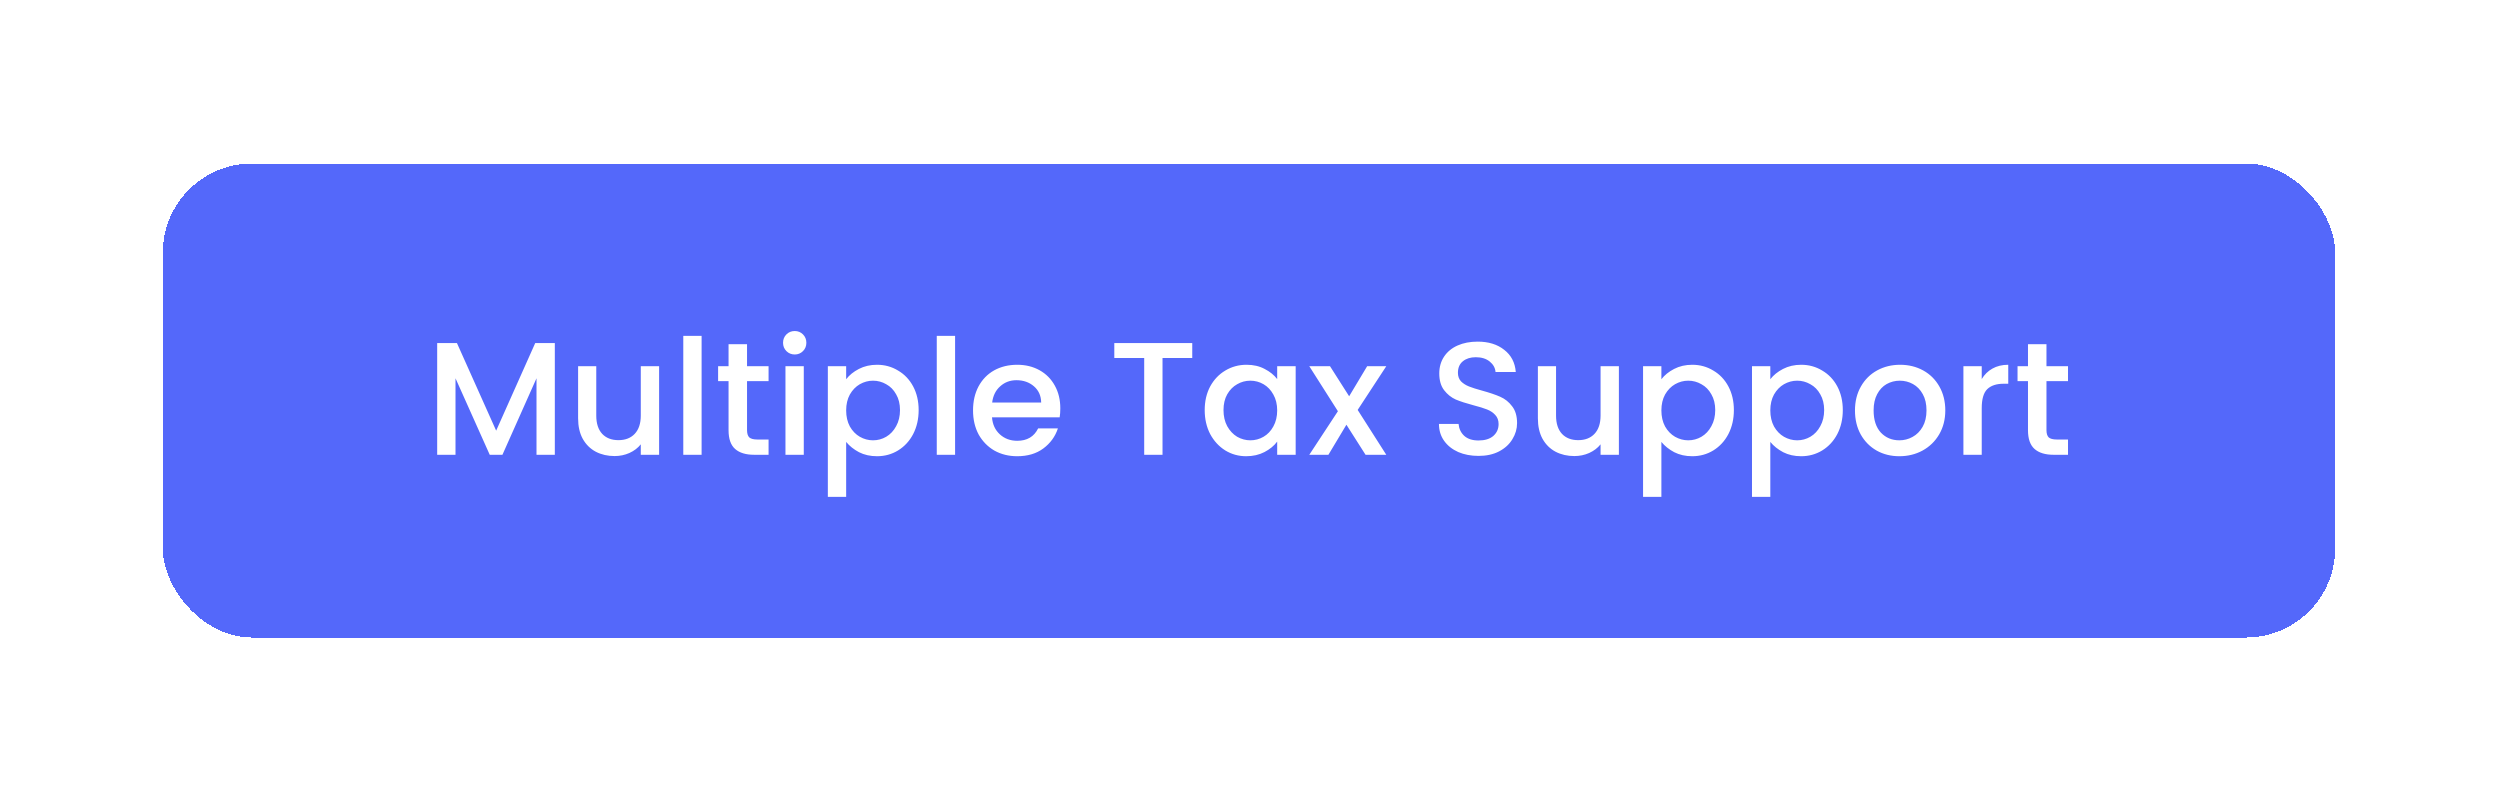<?xml version="1.0" encoding="utf-8"?>
<svg xmlns="http://www.w3.org/2000/svg" fill="none" height="192" viewBox="0 0 599 192" width="599">
<g filter="url(#filter0_d_7650_1217)">
<rect fill="#5468FA" height="113.576" rx="21.394" shape-rendering="crispEdges" width="520.511" x="39" y="26"/>
<path d="M132.936 69.024V95.788H128.546V77.457L120.382 95.788H117.34L109.138 77.457V95.788H104.748V69.024H109.484L118.88 90.011L128.238 69.024H132.936ZM157.922 74.569V95.788H153.532V93.284C152.839 94.157 151.928 94.85 150.798 95.364C149.694 95.852 148.513 96.096 147.255 96.096C145.587 96.096 144.085 95.749 142.75 95.056C141.44 94.363 140.401 93.336 139.631 91.975C138.886 90.615 138.514 88.972 138.514 87.046V74.569H142.865V86.391C142.865 88.291 143.34 89.754 144.29 90.781C145.24 91.783 146.536 92.283 148.18 92.283C149.823 92.283 151.119 91.783 152.069 90.781C153.045 89.754 153.532 88.291 153.532 86.391V74.569H157.922ZM168.105 67.291V95.788H163.715V67.291H168.105ZM178.99 78.15V89.896C178.99 90.692 179.17 91.269 179.529 91.629C179.914 91.962 180.556 92.129 181.455 92.129H184.15V95.788H180.684C178.708 95.788 177.193 95.326 176.14 94.401C175.088 93.477 174.562 91.975 174.562 89.896V78.15H172.058V74.569H174.562V69.293H178.99V74.569H184.15V78.15H178.99ZM190.43 71.758C189.634 71.758 188.967 71.488 188.427 70.949C187.888 70.41 187.619 69.743 187.619 68.947C187.619 68.151 187.888 67.484 188.427 66.944C188.967 66.405 189.634 66.136 190.43 66.136C191.2 66.136 191.855 66.405 192.394 66.944C192.933 67.484 193.203 68.151 193.203 68.947C193.203 69.743 192.933 70.41 192.394 70.949C191.855 71.488 191.2 71.758 190.43 71.758ZM192.586 74.569V95.788H188.196V74.569H192.586ZM202.74 77.688C203.485 76.713 204.499 75.891 205.782 75.224C207.066 74.556 208.517 74.222 210.134 74.222C211.982 74.222 213.664 74.685 215.179 75.609C216.719 76.507 217.926 77.778 218.798 79.421C219.671 81.064 220.108 82.951 220.108 85.082C220.108 87.213 219.671 89.126 218.798 90.82C217.926 92.489 216.719 93.798 215.179 94.748C213.664 95.672 211.982 96.134 210.134 96.134C208.517 96.134 207.079 95.813 205.821 95.171C204.563 94.504 203.536 93.682 202.74 92.707V105.877H198.35V74.569H202.74V77.688ZM215.641 85.082C215.641 83.619 215.333 82.361 214.717 81.308C214.126 80.23 213.33 79.421 212.329 78.882C211.353 78.317 210.301 78.035 209.171 78.035C208.067 78.035 207.015 78.317 206.013 78.882C205.038 79.447 204.242 80.269 203.626 81.347C203.035 82.425 202.74 83.696 202.74 85.159C202.74 86.622 203.035 87.906 203.626 89.01C204.242 90.088 205.038 90.91 206.013 91.475C207.015 92.039 208.067 92.322 209.171 92.322C210.301 92.322 211.353 92.039 212.329 91.475C213.33 90.884 214.126 90.037 214.717 88.933C215.333 87.829 215.641 86.545 215.641 85.082ZM228.839 67.291V95.788H224.449V67.291H228.839ZM254.05 84.659C254.05 85.454 253.999 86.173 253.896 86.815H237.684C237.812 88.509 238.441 89.87 239.57 90.897C240.7 91.924 242.086 92.437 243.729 92.437C246.091 92.437 247.76 91.449 248.736 89.472H253.472C252.83 91.423 251.662 93.028 249.968 94.286C248.299 95.518 246.22 96.134 243.729 96.134C241.701 96.134 239.879 95.685 238.261 94.786C236.669 93.862 235.411 92.579 234.487 90.936C233.589 89.267 233.139 87.341 233.139 85.159C233.139 82.977 233.576 81.064 234.449 79.421C235.347 77.752 236.592 76.469 238.184 75.57C239.802 74.672 241.65 74.222 243.729 74.222C245.732 74.222 247.516 74.659 249.082 75.532C250.648 76.405 251.868 77.637 252.741 79.229C253.613 80.795 254.05 82.605 254.05 84.659ZM249.467 83.272C249.442 81.655 248.864 80.358 247.734 79.383C246.605 78.407 245.206 77.919 243.537 77.919C242.022 77.919 240.726 78.407 239.647 79.383C238.569 80.333 237.927 81.629 237.722 83.272H249.467ZM285.664 69.024V72.605H278.54V95.788H274.15V72.605H266.987V69.024H285.664ZM288.647 85.082C288.647 82.951 289.083 81.064 289.956 79.421C290.854 77.778 292.061 76.507 293.576 75.609C295.116 74.685 296.811 74.222 298.659 74.222C300.328 74.222 301.778 74.556 303.01 75.224C304.268 75.866 305.27 76.674 306.014 77.65V74.569H310.443V95.788H306.014V92.63C305.27 93.631 304.256 94.466 302.972 95.133C301.688 95.8 300.225 96.134 298.582 96.134C296.759 96.134 295.09 95.672 293.576 94.748C292.061 93.798 290.854 92.489 289.956 90.82C289.083 89.126 288.647 87.213 288.647 85.082ZM306.014 85.159C306.014 83.696 305.706 82.425 305.09 81.347C304.5 80.269 303.716 79.447 302.741 78.882C301.765 78.317 300.713 78.035 299.583 78.035C298.454 78.035 297.401 78.317 296.425 78.882C295.45 79.421 294.654 80.23 294.038 81.308C293.447 82.361 293.152 83.619 293.152 85.082C293.152 86.545 293.447 87.829 294.038 88.933C294.654 90.037 295.45 90.884 296.425 91.475C297.427 92.039 298.479 92.322 299.583 92.322C300.713 92.322 301.765 92.039 302.741 91.475C303.716 90.91 304.5 90.088 305.09 89.01C305.706 87.906 306.014 86.622 306.014 85.159ZM325.297 85.044L332.152 95.788H327.184L322.601 88.586L318.288 95.788H313.706L320.56 85.352L313.706 74.569H318.673L323.256 81.77L327.569 74.569H332.152L325.297 85.044ZM354.248 96.057C352.451 96.057 350.833 95.749 349.396 95.133C347.958 94.491 346.828 93.593 346.007 92.437C345.185 91.282 344.774 89.934 344.774 88.394H349.473C349.575 89.549 350.024 90.499 350.82 91.243C351.642 91.988 352.784 92.36 354.248 92.36C355.762 92.36 356.943 92.001 357.79 91.282C358.638 90.537 359.061 89.588 359.061 88.432C359.061 87.534 358.792 86.802 358.253 86.237C357.739 85.673 357.084 85.236 356.289 84.928C355.518 84.62 354.44 84.286 353.054 83.927C351.308 83.465 349.883 83.003 348.779 82.54C347.701 82.053 346.777 81.308 346.007 80.307C345.237 79.306 344.851 77.971 344.851 76.302C344.851 74.762 345.237 73.414 346.007 72.259C346.777 71.103 347.855 70.218 349.241 69.602C350.628 68.985 352.232 68.677 354.055 68.677C356.648 68.677 358.766 69.332 360.409 70.641C362.078 71.925 363.002 73.696 363.182 75.955H358.33C358.253 74.98 357.79 74.145 356.943 73.452C356.096 72.759 354.979 72.413 353.593 72.413C352.335 72.413 351.308 72.734 350.512 73.375C349.716 74.017 349.318 74.941 349.318 76.148C349.318 76.969 349.562 77.65 350.05 78.189C350.564 78.702 351.205 79.113 351.976 79.421C352.746 79.729 353.798 80.063 355.133 80.422C356.905 80.91 358.342 81.398 359.446 81.886C360.576 82.374 361.526 83.131 362.296 84.158C363.092 85.159 363.49 86.507 363.49 88.201C363.49 89.562 363.118 90.846 362.373 92.052C361.654 93.259 360.589 94.234 359.177 94.979C357.79 95.698 356.147 96.057 354.248 96.057ZM387.886 74.569V95.788H383.496V93.284C382.803 94.157 381.891 94.85 380.762 95.364C379.658 95.852 378.477 96.096 377.219 96.096C375.55 96.096 374.048 95.749 372.713 95.056C371.404 94.363 370.364 93.336 369.594 91.975C368.85 90.615 368.477 88.972 368.477 87.046V74.569H372.829V86.391C372.829 88.291 373.304 89.754 374.254 90.781C375.204 91.783 376.5 92.283 378.143 92.283C379.786 92.283 381.083 91.783 382.033 90.781C383.008 89.754 383.496 88.291 383.496 86.391V74.569H387.886ZM398.068 77.688C398.813 76.713 399.827 75.891 401.11 75.224C402.394 74.556 403.845 74.222 405.462 74.222C407.31 74.222 408.992 74.685 410.507 75.609C412.047 76.507 413.254 77.778 414.126 79.421C414.999 81.064 415.436 82.951 415.436 85.082C415.436 87.213 414.999 89.126 414.126 90.82C413.254 92.489 412.047 93.798 410.507 94.748C408.992 95.672 407.31 96.134 405.462 96.134C403.845 96.134 402.407 95.813 401.149 95.171C399.891 94.504 398.864 93.682 398.068 92.707V105.877H393.678V74.569H398.068V77.688ZM410.969 85.082C410.969 83.619 410.661 82.361 410.045 81.308C409.454 80.23 408.658 79.421 407.657 78.882C406.681 78.317 405.629 78.035 404.499 78.035C403.395 78.035 402.343 78.317 401.341 78.882C400.366 79.447 399.57 80.269 398.954 81.347C398.363 82.425 398.068 83.696 398.068 85.159C398.068 86.622 398.363 87.906 398.954 89.01C399.57 90.088 400.366 90.91 401.341 91.475C402.343 92.039 403.395 92.322 404.499 92.322C405.629 92.322 406.681 92.039 407.657 91.475C408.658 90.884 409.454 90.037 410.045 88.933C410.661 87.829 410.969 86.545 410.969 85.082ZM424.167 77.688C424.912 76.713 425.926 75.891 427.209 75.224C428.493 74.556 429.943 74.222 431.561 74.222C433.409 74.222 435.091 74.685 436.606 75.609C438.146 76.507 439.352 77.778 440.225 79.421C441.098 81.064 441.535 82.951 441.535 85.082C441.535 87.213 441.098 89.126 440.225 90.82C439.352 92.489 438.146 93.798 436.606 94.748C435.091 95.672 433.409 96.134 431.561 96.134C429.943 96.134 428.506 95.813 427.248 95.171C425.99 94.504 424.963 93.682 424.167 92.707V105.877H419.777V74.569H424.167V77.688ZM437.068 85.082C437.068 83.619 436.76 82.361 436.143 81.308C435.553 80.23 434.757 79.421 433.756 78.882C432.78 78.317 431.728 78.035 430.598 78.035C429.494 78.035 428.442 78.317 427.44 78.882C426.465 79.447 425.669 80.269 425.053 81.347C424.462 82.425 424.167 83.696 424.167 85.159C424.167 86.622 424.462 87.906 425.053 89.01C425.669 90.088 426.465 90.91 427.44 91.475C428.442 92.039 429.494 92.322 430.598 92.322C431.728 92.322 432.78 92.039 433.756 91.475C434.757 90.884 435.553 90.037 436.143 88.933C436.76 87.829 437.068 86.545 437.068 85.082ZM455.08 96.134C453.077 96.134 451.267 95.685 449.65 94.786C448.032 93.862 446.762 92.579 445.837 90.936C444.913 89.267 444.451 87.341 444.451 85.159C444.451 83.003 444.926 81.09 445.876 79.421C446.826 77.752 448.122 76.469 449.765 75.57C451.408 74.672 453.244 74.222 455.272 74.222C457.3 74.222 459.136 74.672 460.779 75.57C462.422 76.469 463.718 77.752 464.668 79.421C465.618 81.09 466.093 83.003 466.093 85.159C466.093 87.316 465.605 89.228 464.63 90.897C463.654 92.566 462.319 93.862 460.625 94.786C458.956 95.685 457.108 96.134 455.08 96.134ZM455.08 92.322C456.209 92.322 457.262 92.052 458.237 91.513C459.239 90.974 460.047 90.165 460.663 89.087C461.28 88.009 461.588 86.7 461.588 85.159C461.588 83.619 461.292 82.322 460.702 81.27C460.111 80.191 459.328 79.383 458.353 78.844C457.377 78.305 456.325 78.035 455.195 78.035C454.066 78.035 453.013 78.305 452.037 78.844C451.088 79.383 450.33 80.191 449.765 81.27C449.201 82.322 448.918 83.619 448.918 85.159C448.918 87.444 449.496 89.215 450.651 90.473C451.832 91.706 453.308 92.322 455.08 92.322ZM474.823 77.65C475.465 76.572 476.312 75.737 477.365 75.147C478.443 74.531 479.714 74.222 481.177 74.222V78.767H480.06C478.34 78.767 477.031 79.203 476.132 80.076C475.259 80.949 474.823 82.463 474.823 84.62V95.788H470.433V74.569H474.823V77.65ZM490.334 78.15V89.896C490.334 90.692 490.514 91.269 490.873 91.629C491.258 91.962 491.9 92.129 492.799 92.129H495.494V95.788H492.028C490.052 95.788 488.537 95.326 487.484 94.401C486.432 93.477 485.905 91.975 485.905 89.896V78.15H483.402V74.569H485.905V69.293H490.334V74.569H495.494V78.15H490.334Z" fill="white"/>
</g>
<defs>
<filter color-interpolation-filters="sRGB" filterUnits="userSpaceOnUse" height="190.869" id="filter0_d_7650_1217" width="597.805" x="0.353" y="0.53">
<feFlood flood-opacity="0" result="BackgroundImageFix"/>
<feColorMatrix in="SourceAlpha" result="hardAlpha" type="matrix" values="0 0 0 0 0 0 0 0 0 0 0 0 0 0 0 0 0 0 127 0"/>
<feMorphology in="SourceAlpha" operator="dilate" radius="5.705" result="effect1_dropShadow_7650_1217"/>
<feOffset dy="13.177"/>
<feGaussianBlur stdDeviation="16.471"/>
<feComposite in2="hardAlpha" operator="out"/>
<feColorMatrix type="matrix" values="0 0 0 0 0 0 0 0 0 0 0 0 0 0 0 0 0 0 0.42 0"/>
<feBlend in2="BackgroundImageFix" mode="normal" result="effect1_dropShadow_7650_1217"/>
<feBlend in="SourceGraphic" in2="effect1_dropShadow_7650_1217" mode="normal" result="shape"/>
</filter>
</defs>
</svg>